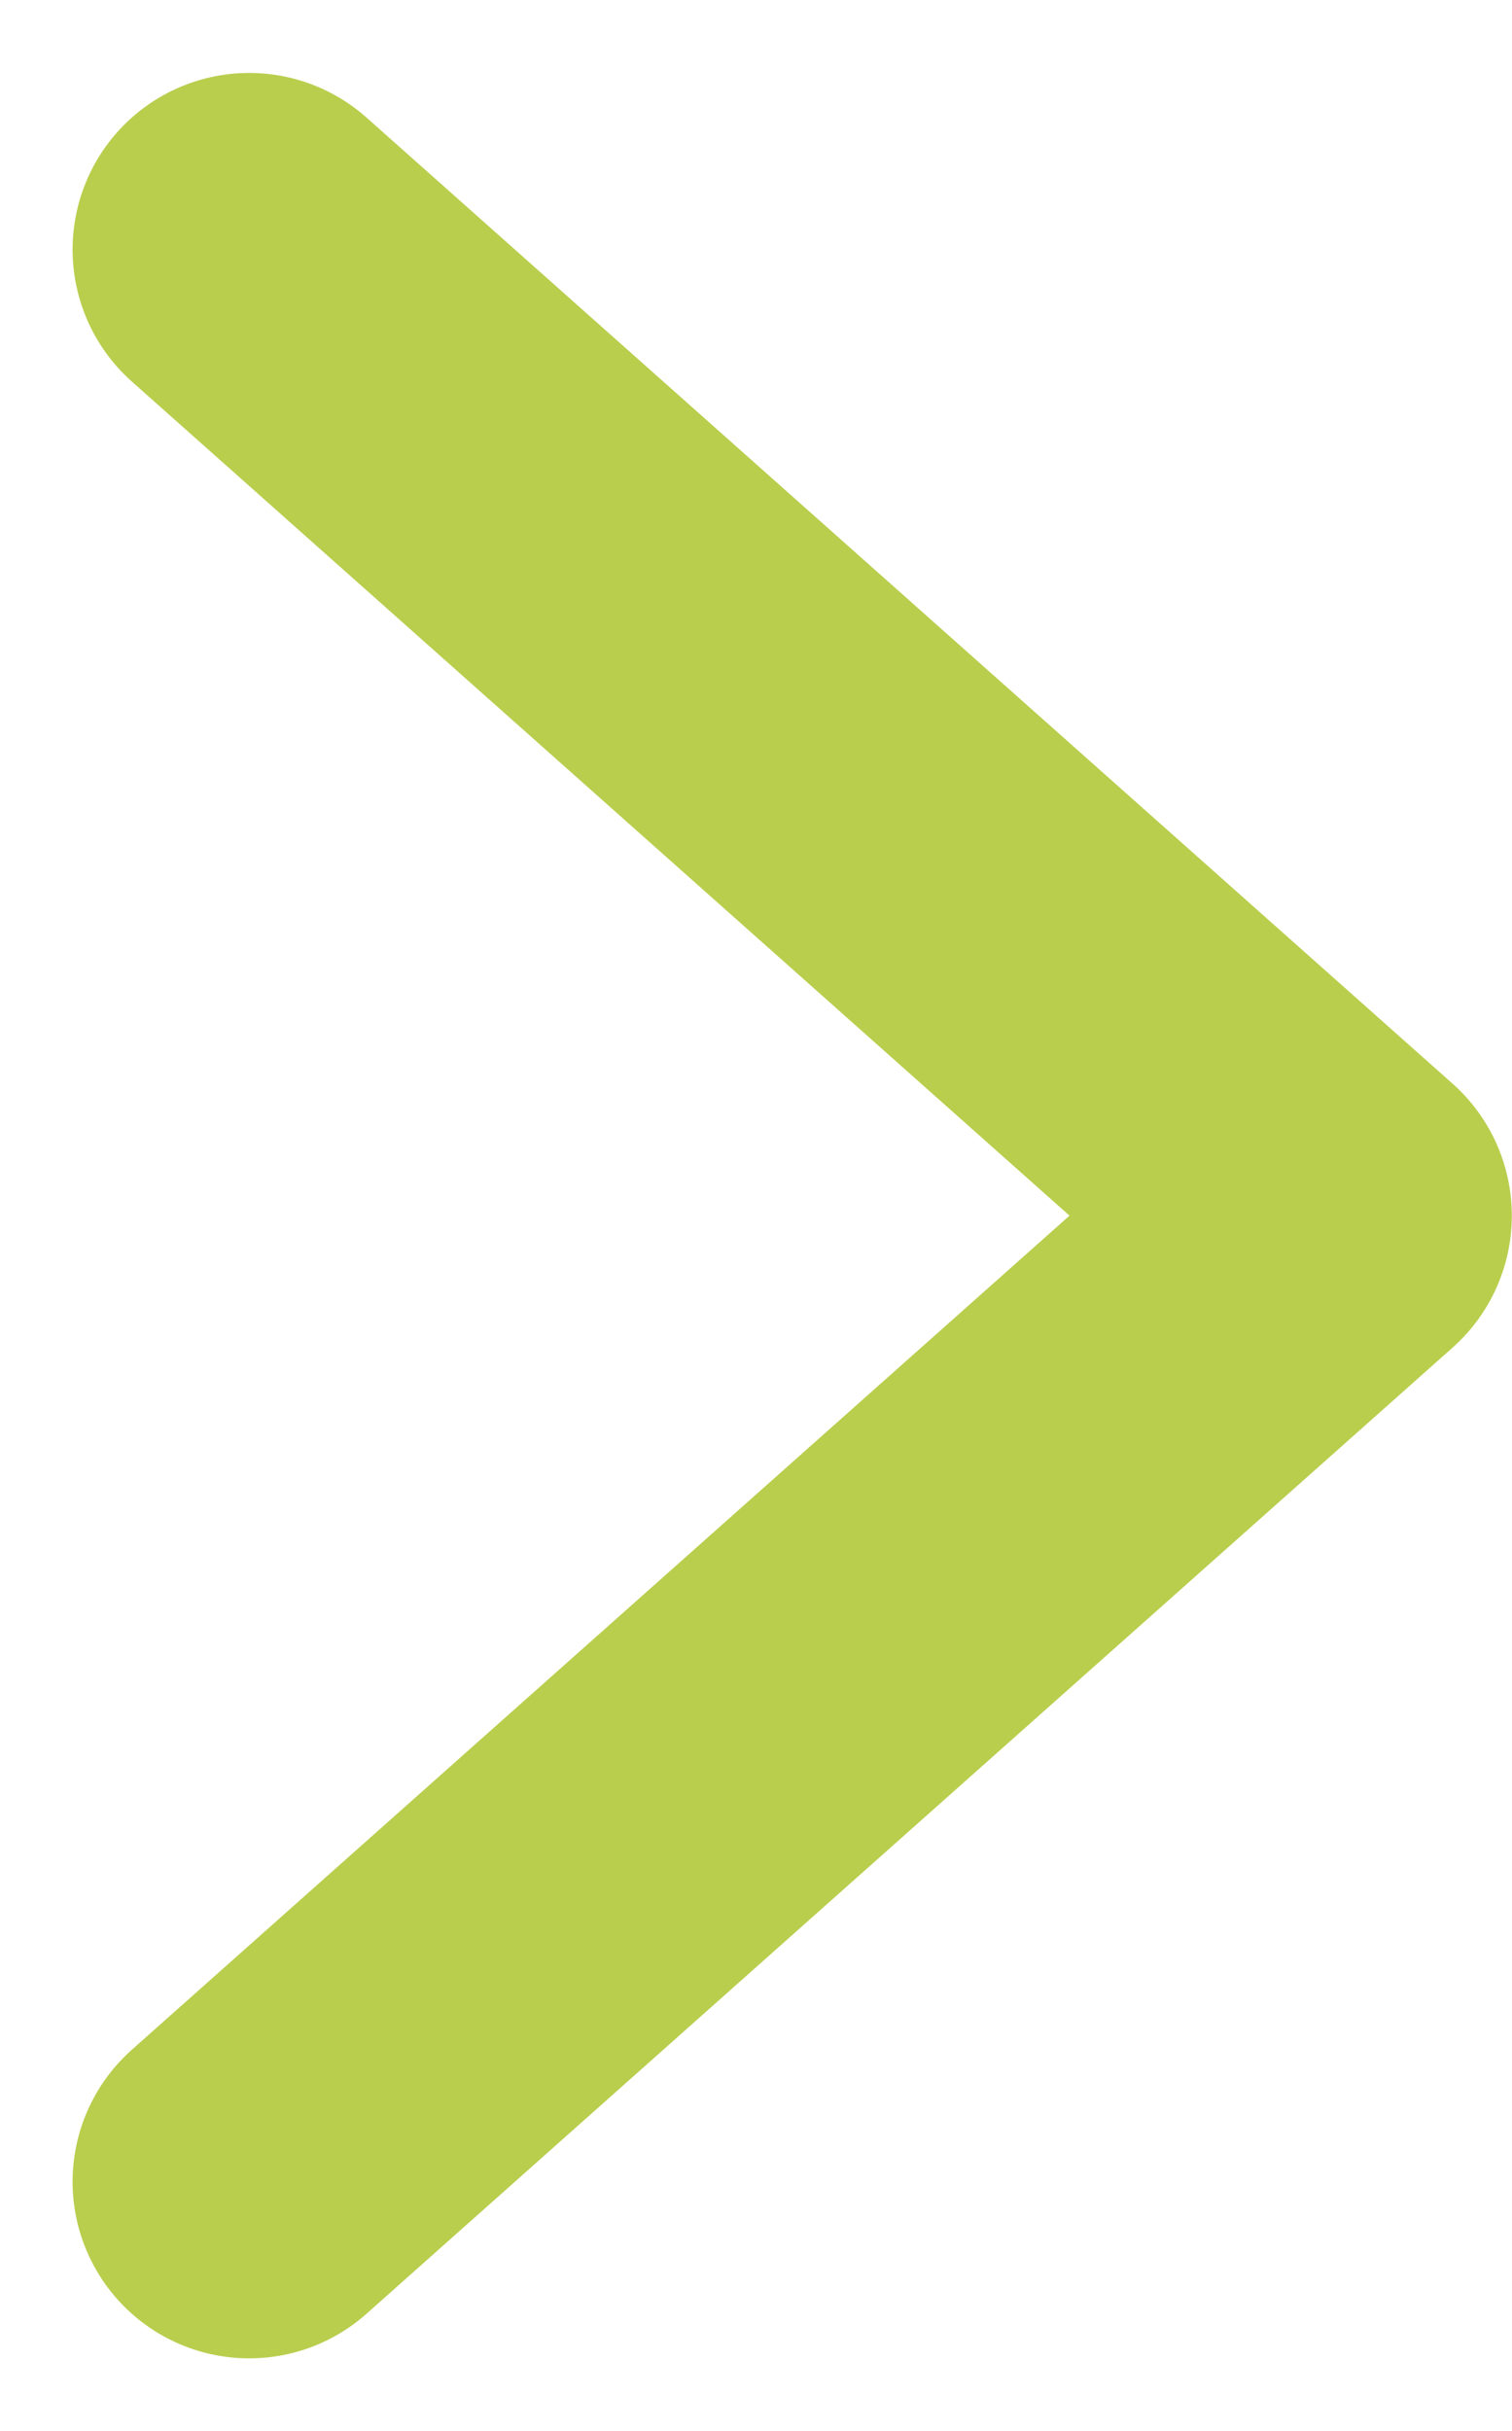 <svg xmlns="http://www.w3.org/2000/svg" width="8.562" height="13.765" viewBox="0 0 8.562 13.765">
  <g id="Icon" transform="translate(0.178 0.938)">
    <rect id="Area" width="8" height="11" transform="translate(0.208 0.86)" fill="#fcfcfc" opacity="0"/>
    <g id="Icon-2" data-name="Icon" transform="translate(1.233 0.475)">
      <path id="_5c0b3398-ff2b-4e0b-a64b-c770aae29118" data-name="5c0b3398-ff2b-4e0b-a64b-c770aae29118" d="M11.25,18.44,17.4,12.97,11.25,7.5" transform="translate(-11.25 -7.5)" fill="none" stroke="#b9ce4d" stroke-linecap="round" stroke-linejoin="round" stroke-width="2"/>
    </g>
  </g>
</svg>

